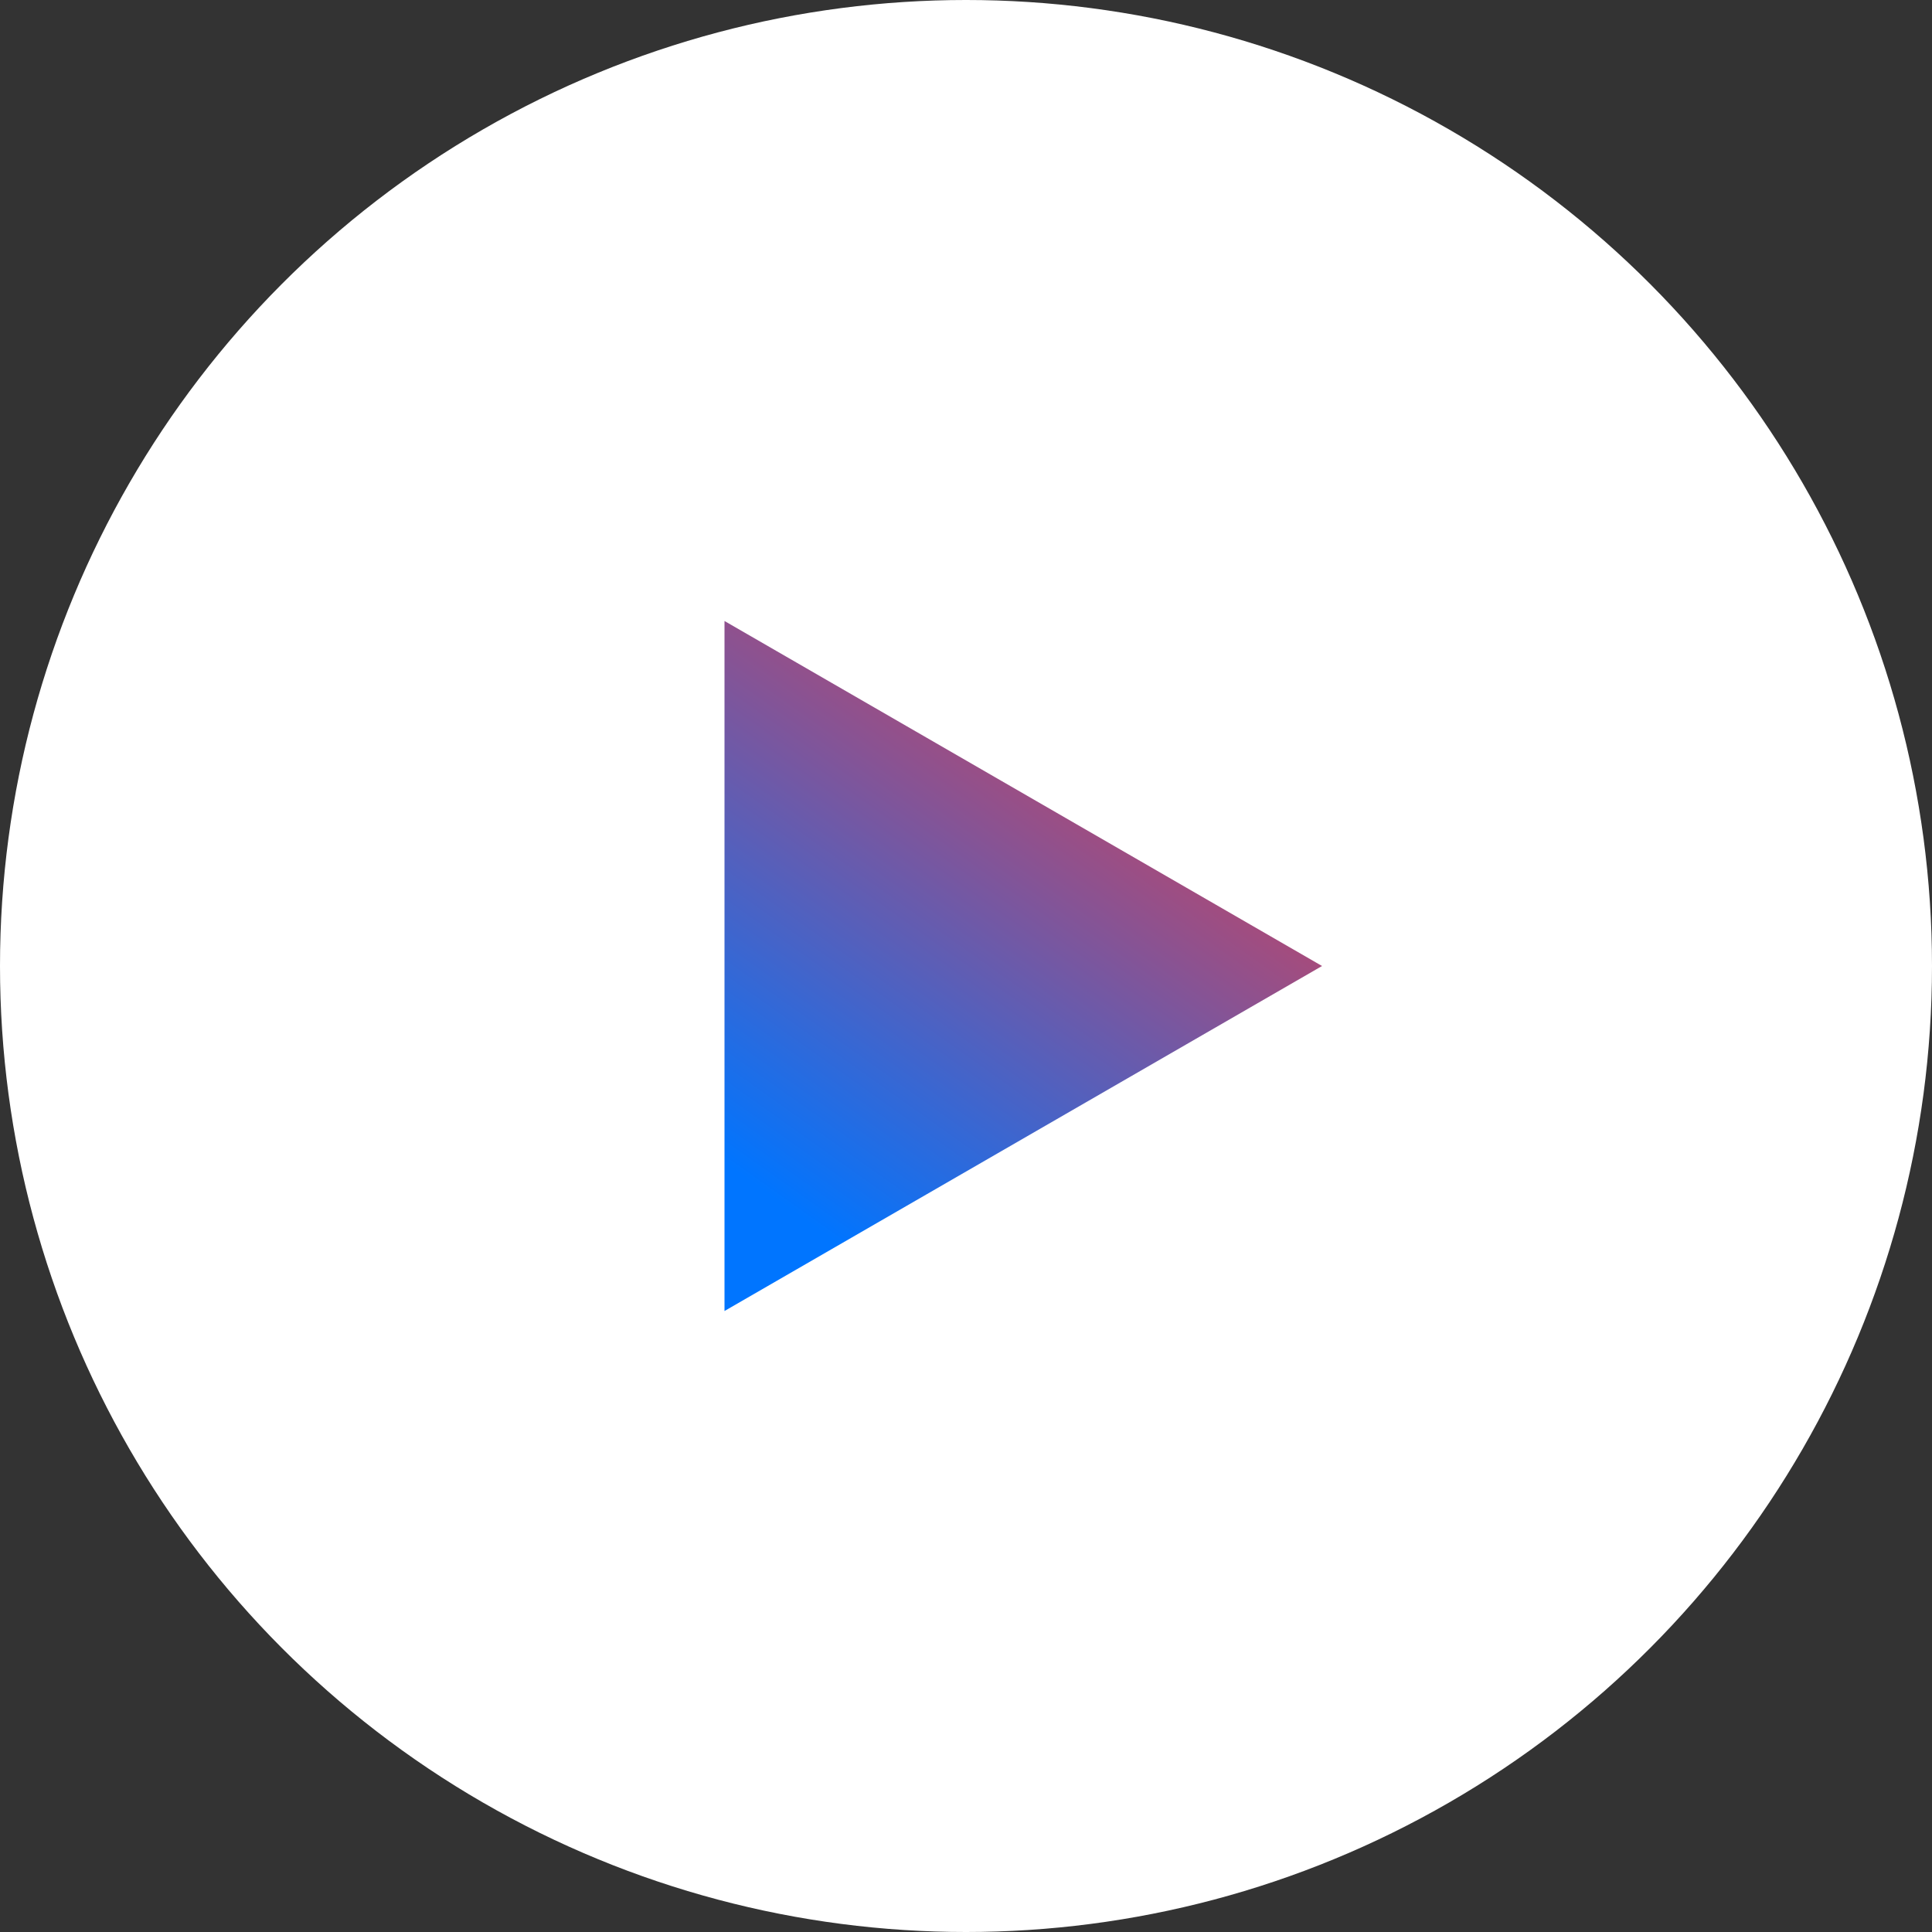 <svg width="28" height="28" viewBox="0 0 28 28" fill="none" xmlns="http://www.w3.org/2000/svg">
<rect x="0" y="0" width="28" height="28" fill="#333333" stroke="none"/>
<circle cx="14" cy="14" r="14" fill="white"/>
<path d="M19.16 14L10.5 19L10.5 9L19.16 14Z" fill="url(#paint0_linear_897_1548)"/>
<defs>
<linearGradient id="paint0_linear_897_1548" x1="10" y1="16.5" x2="16.63" y2="7.171" gradientUnits="userSpaceOnUse">
<stop stop-color="#0075FF"/>
<stop offset="0.996" stop-color="#FF3535"/>
</linearGradient>
</defs>
</svg>
